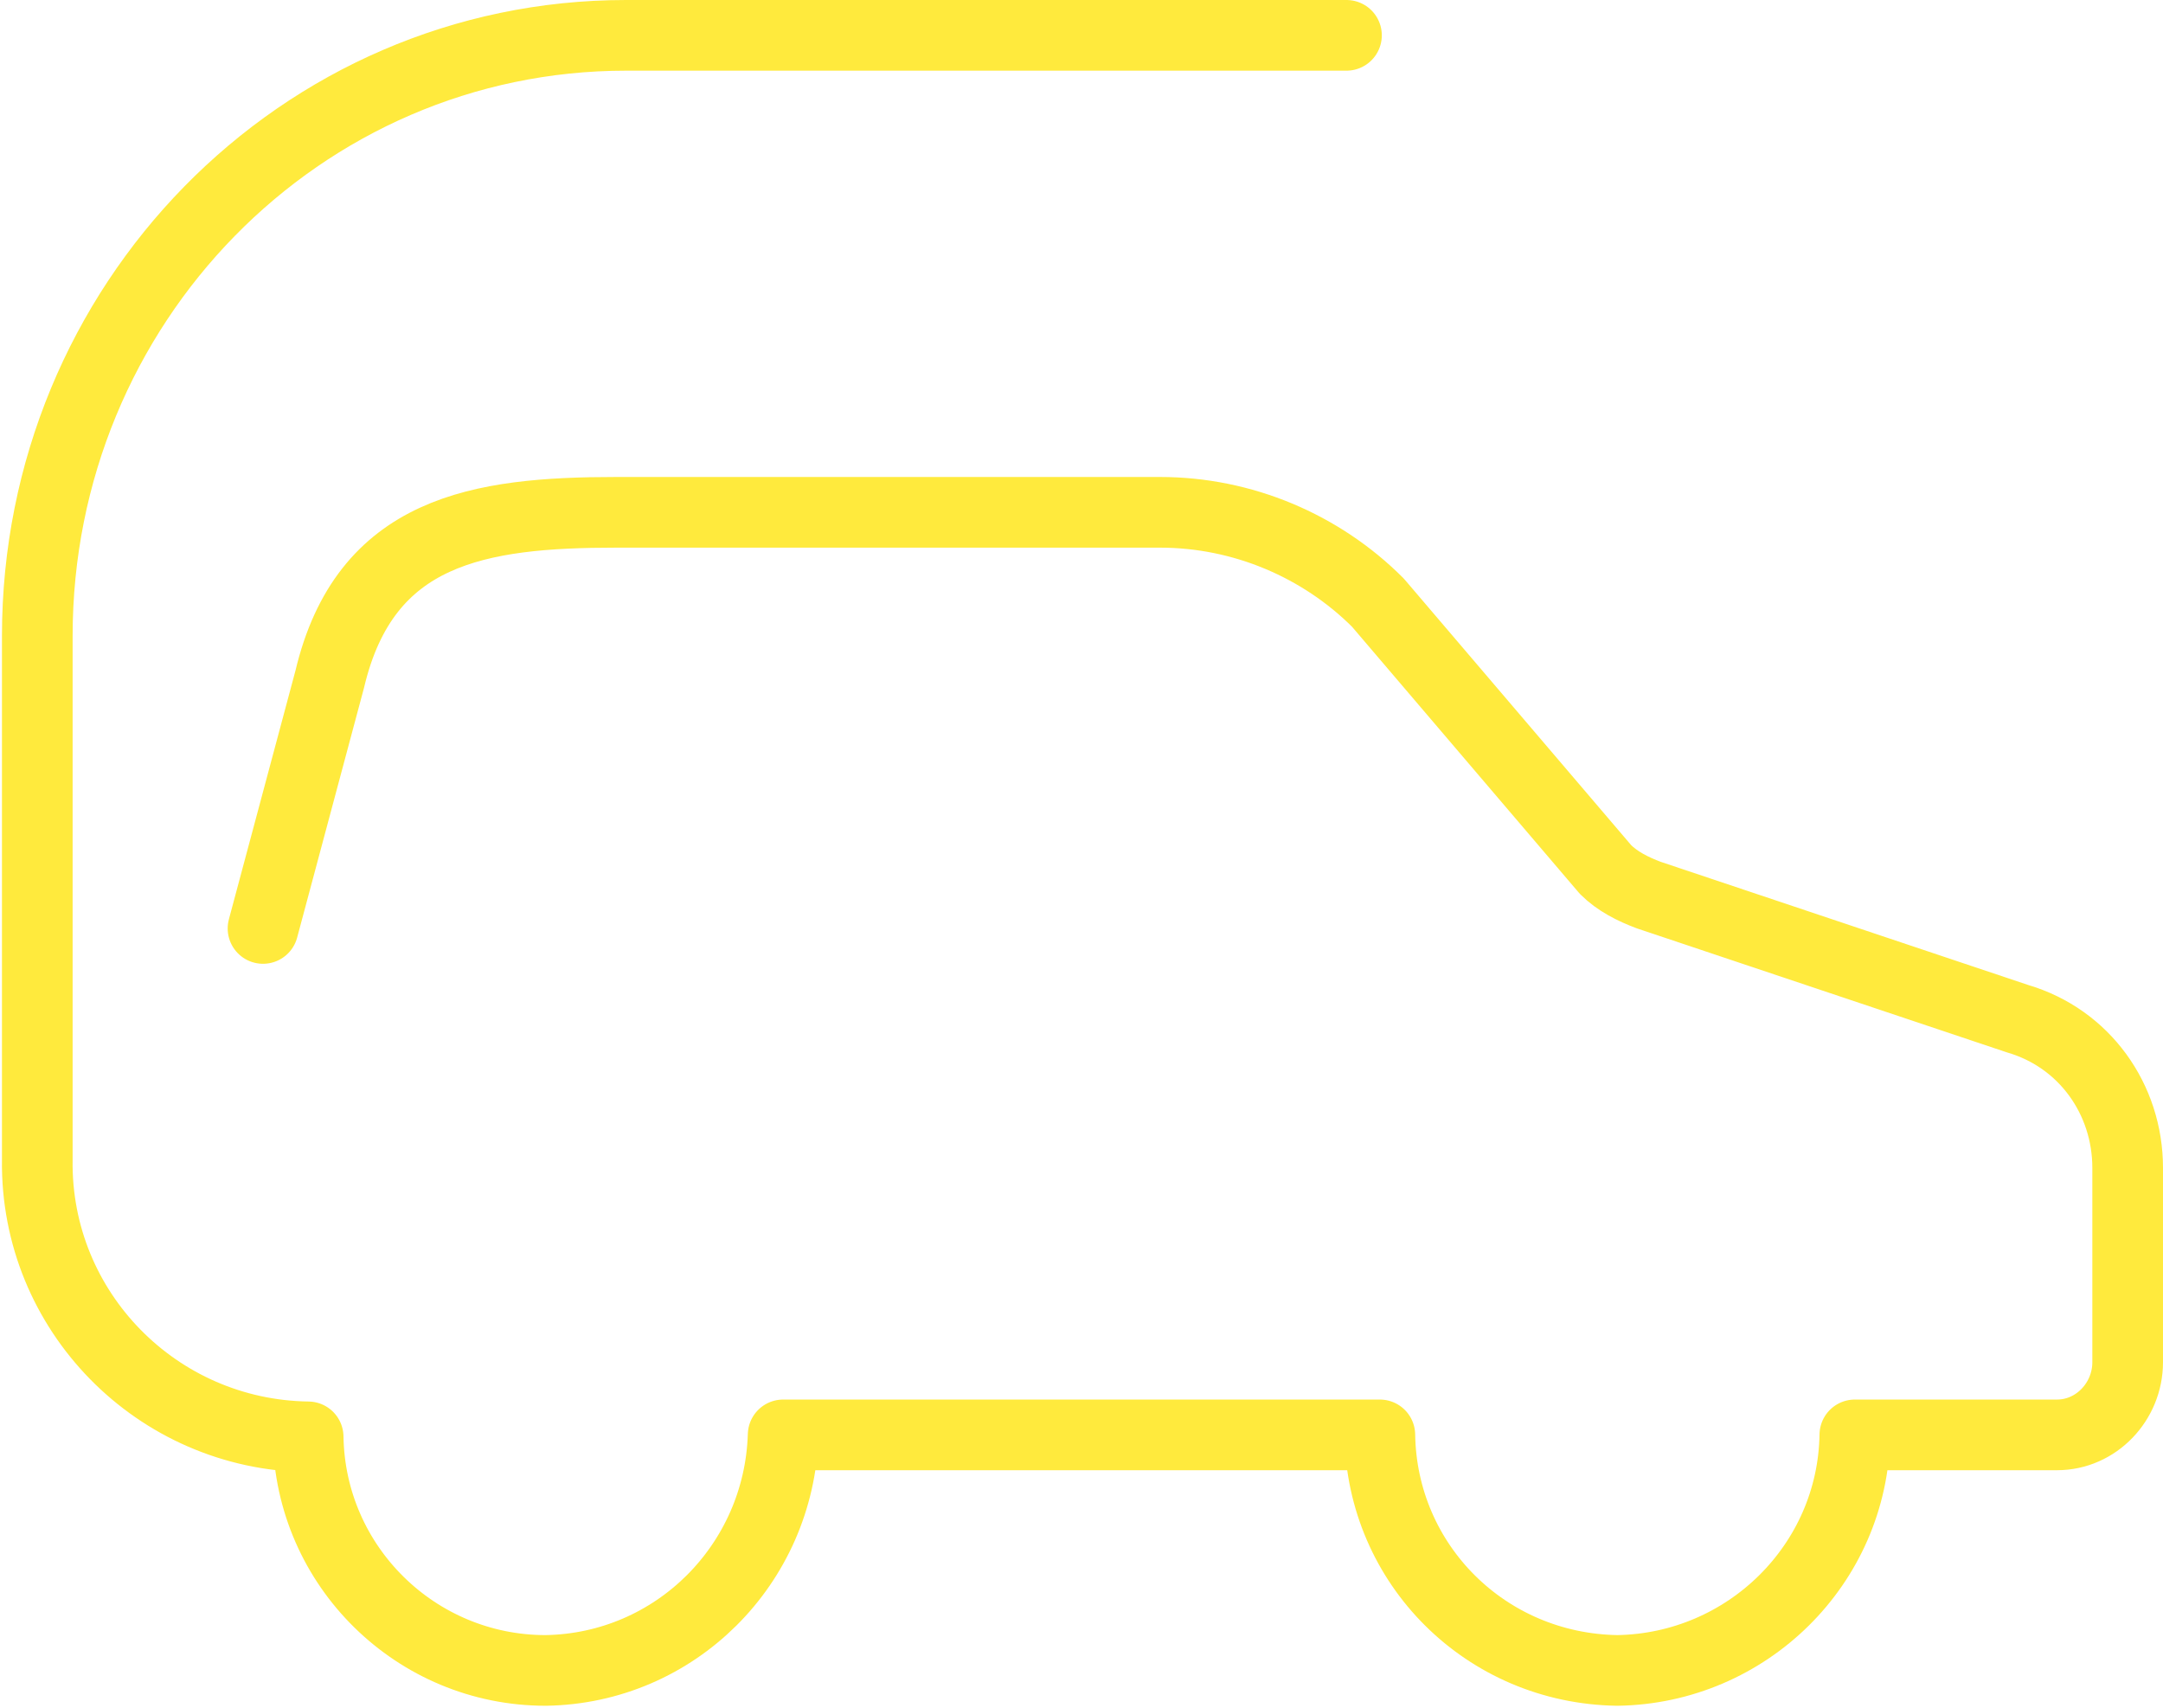 <?xml version="1.0" encoding="utf-8"?>
<svg xmlns="http://www.w3.org/2000/svg" xmlns:xlink="http://www.w3.org/1999/xlink" version="1.1" id="Ebene_1" x="0px" y="0px" viewBox="0 0 110 87" enable-background="new 0 0 110 87" xml:space="preserve" width="190" height="150">
<path fill="none" stroke="#FFEA3D" stroke-width="3.6" stroke-linecap="round" stroke-linejoin="round" d="M68.5,1.8H31.8  c-16.6,0-30,13.7-30,30.6v26.7c-0.1,7.7,6.1,14,13.8,14.1c0,0,0,0,0,0c0.1,6.6,5.5,11.9,12.1,11.9c6.6-0.1,11.9-5.4,12.1-12h30.4  c0.1,6.6,5.4,11.9,12.1,12c6.6-0.1,12-5.4,12.1-12h10.3c2,0,3.6-1.7,3.6-3.7V59.5c0-3.5-2.2-6.6-5.6-7.6l-18.8-6.3  c-0.8-0.3-1.6-0.7-2.2-1.3L70.1,30.7c-2.9-2.9-6.9-4.6-11.1-4.6H31.3c-7,0-12.8,0.9-14.6,8.5l-3.4,12.7"/>
</svg>
